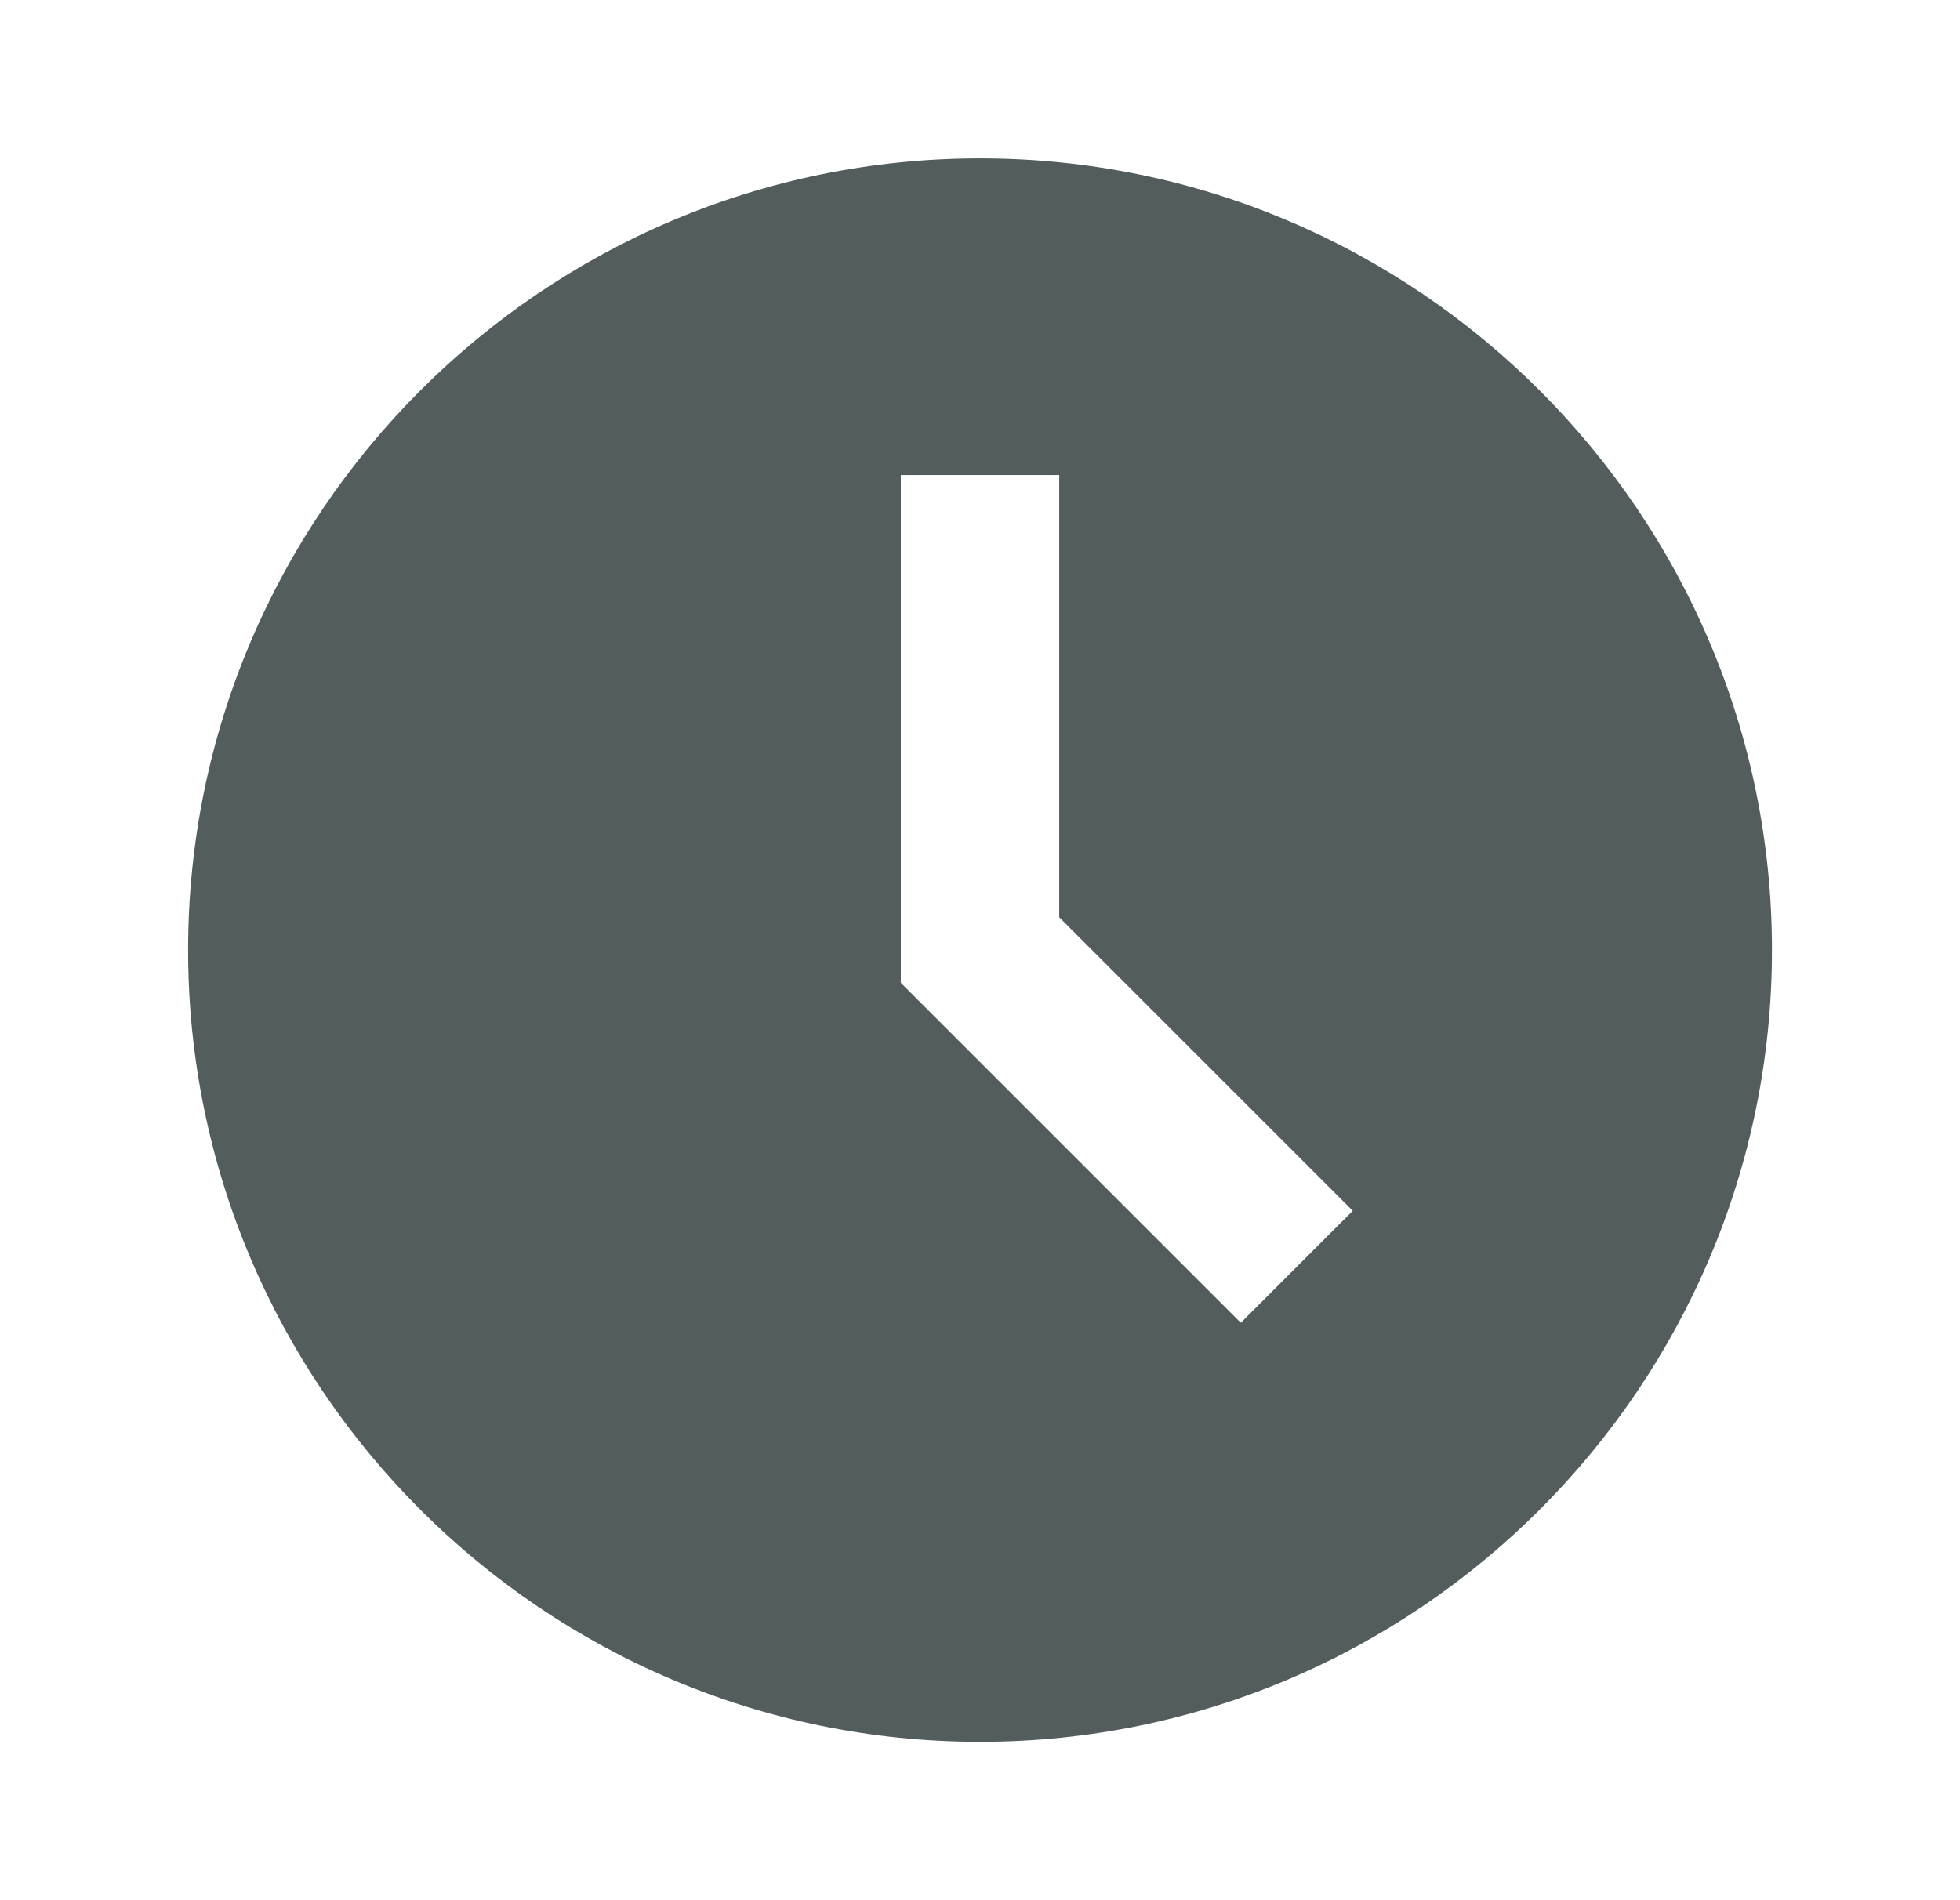 <svg width="33" height="32" viewBox="0 0 33 32" fill="none" xmlns="http://www.w3.org/2000/svg">
<path d="M16.5 2.667C9.148 2.667 3.167 8.648 3.167 16C3.167 23.352 9.148 29.333 16.5 29.333C23.852 29.333 29.834 23.352 29.834 16C29.834 8.648 23.852 2.667 16.5 2.667ZM20.891 22.276L15.167 16.552V8H17.834V15.448L22.776 20.39L20.891 22.276Z" fill="#545D5E"/>
</svg>
